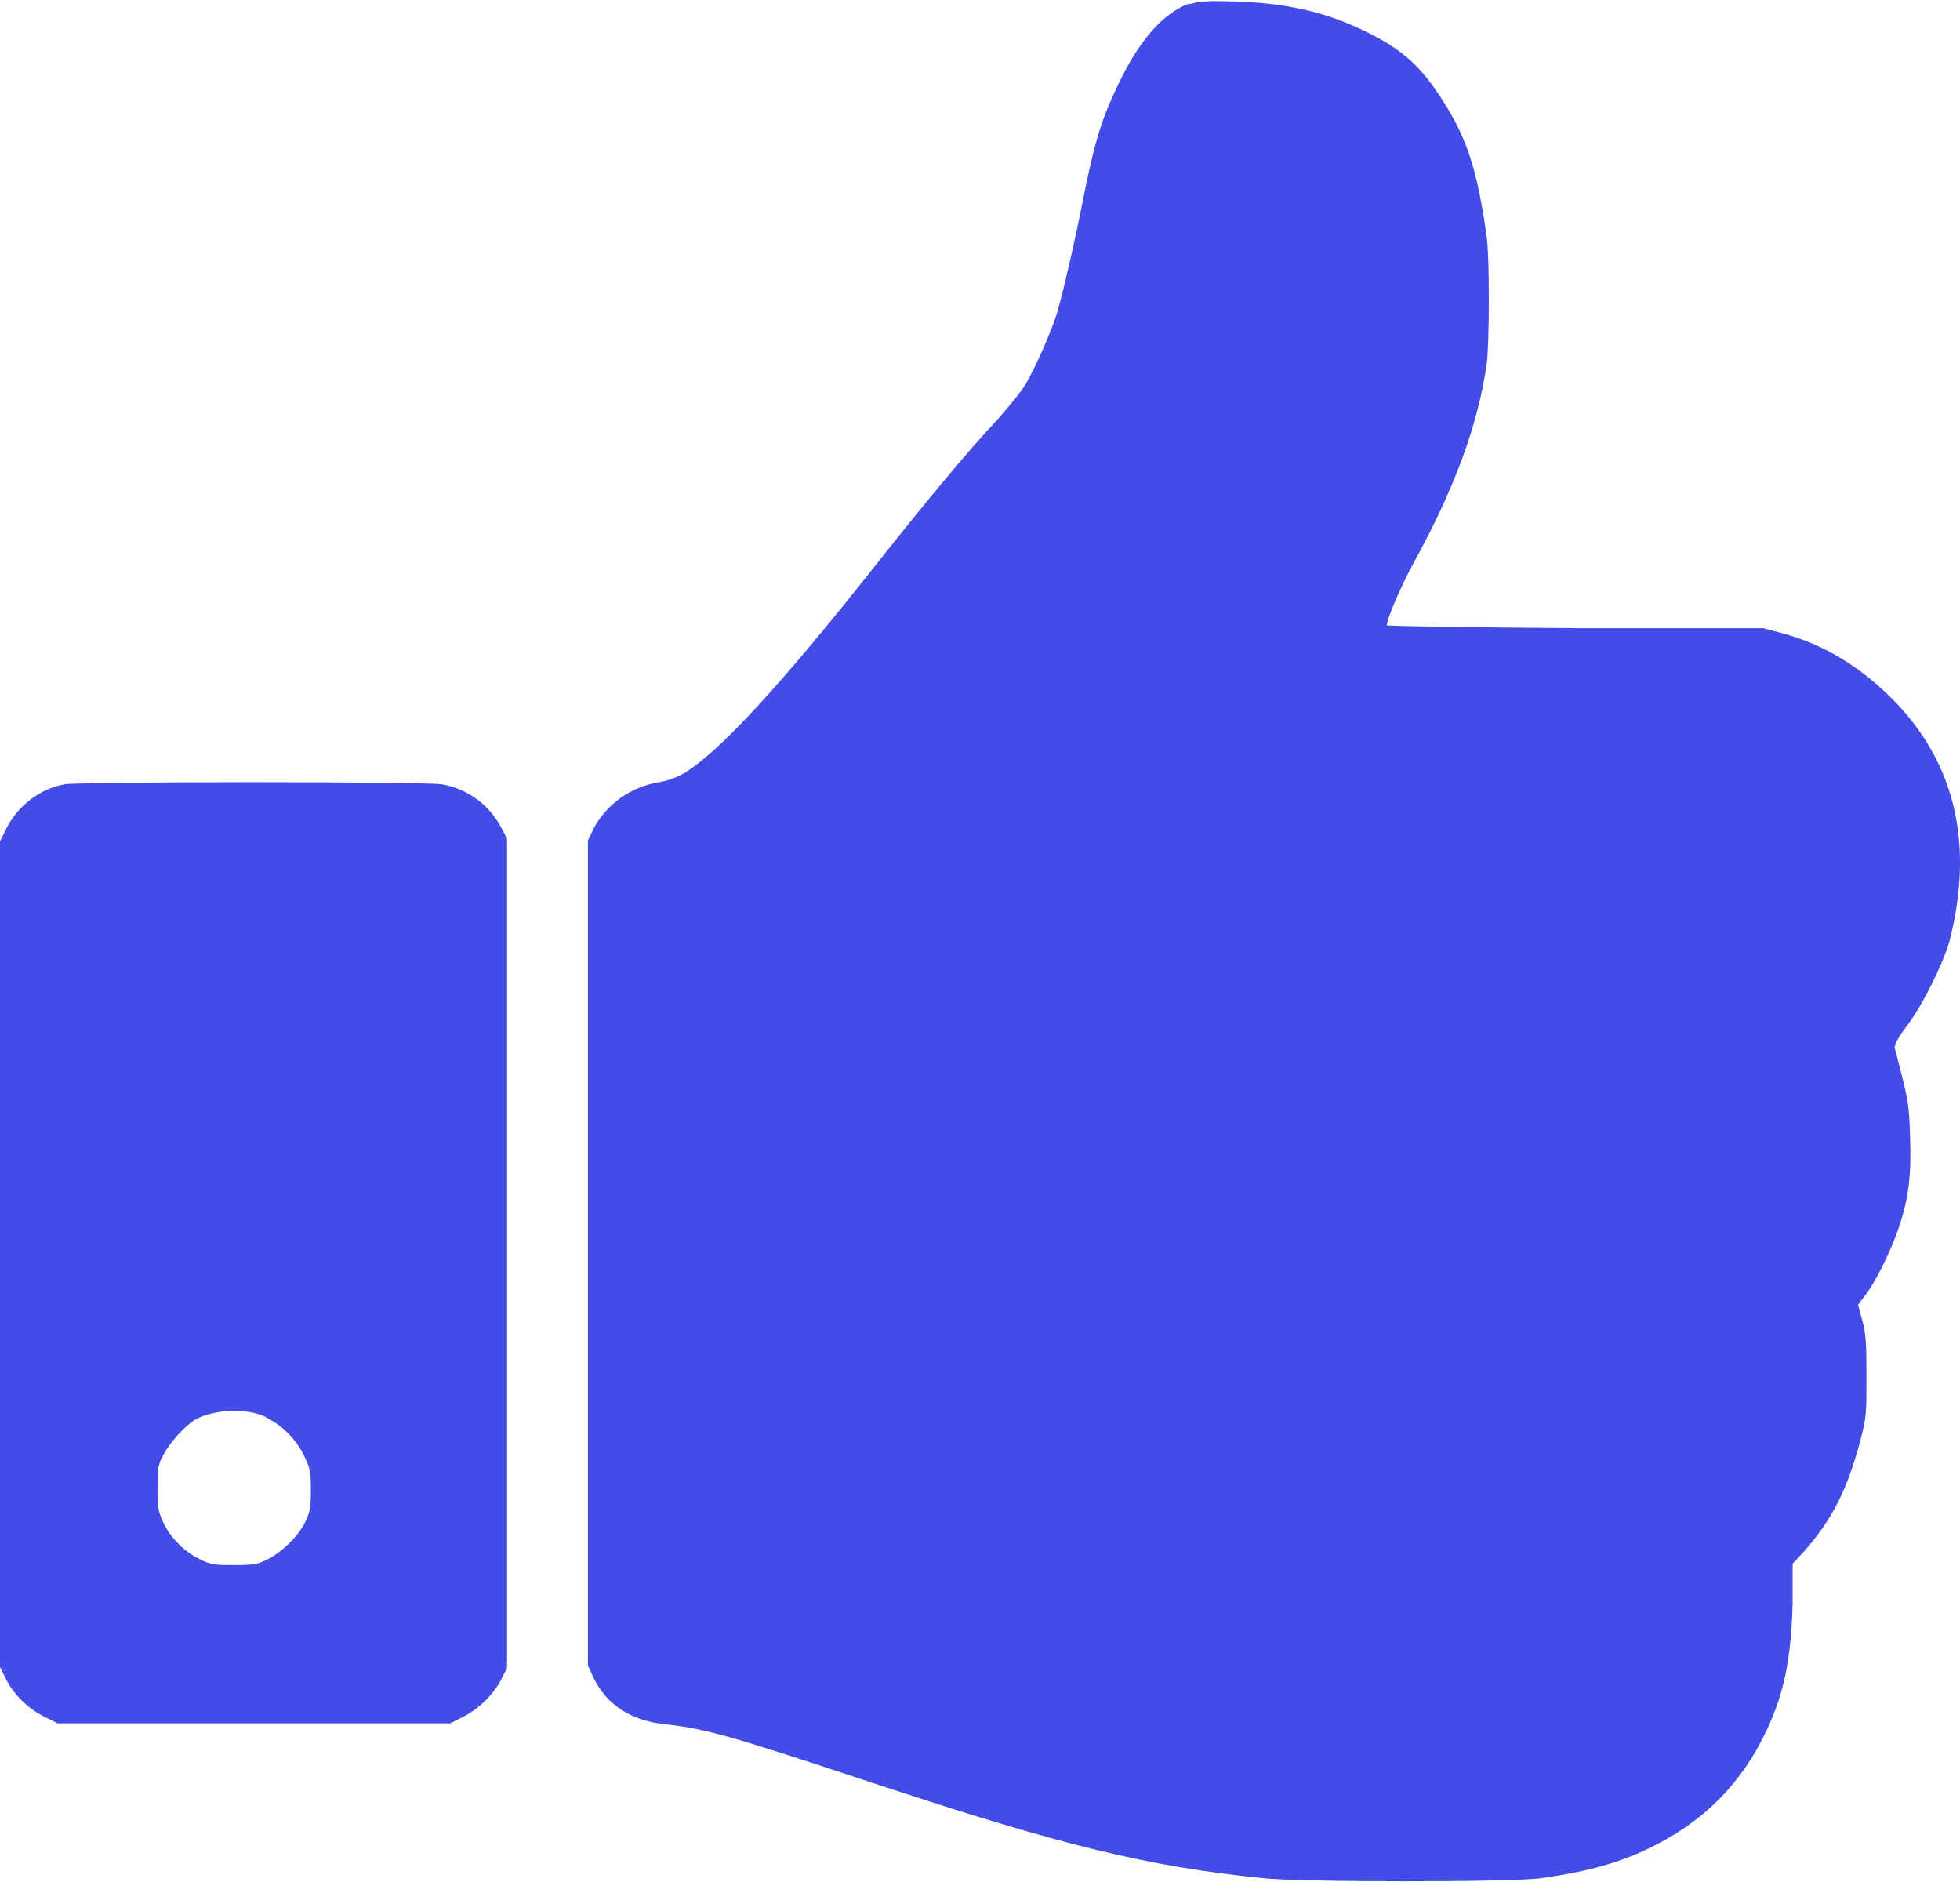 <?xml version="1.0" encoding="UTF-8"?> <svg xmlns="http://www.w3.org/2000/svg" id="_Слой_2" data-name="Слой 2" viewBox="0 0 27.87 26.75"><defs><style> .cls-1 { fill: #434ce7; } </style></defs><g id="_Слой_1-2" data-name="Слой 1"><path class="cls-1" d="M16.91.05c-.36.13-.7.51-.99,1.11-.24.49-.34.8-.49,1.53-.15.77-.33,1.53-.4,1.76-.07.24-.31.78-.44,1-.06.11-.26.35-.42.53-.39.41-1.01,1.16-1.7,2.03-1.35,1.71-2.24,2.68-2.74,2.98-.1.06-.23.11-.36.13-.41.07-.74.31-.93.66l-.08.17v11.73l.08.17c.18.38.53.61,1,.66.61.07.9.15,3.07.87,2.61.86,3.79,1.15,5.44,1.32.54.06,3.57.06,3.97,0,.7-.1,1.15-.23,1.62-.47.72-.37,1.23-.89,1.58-1.63.25-.53.35-1.03.37-1.81v-.56s.15-.16.15-.16c.4-.45.62-.87.81-1.58.09-.34.09-.38.09-.93,0-.48-.01-.61-.06-.79l-.06-.22.12-.16c.15-.2.36-.64.46-.94.14-.41.18-.75.16-1.28-.01-.42-.03-.53-.11-.85-.05-.2-.1-.39-.11-.43,0-.04.05-.14.17-.3.23-.3.52-.89.61-1.21.35-1.36.09-2.52-.79-3.42-.46-.47-.98-.79-1.56-.95l-.3-.08h-2.67c-1.47-.01-2.68-.03-2.68-.04,0-.09.19-.53.36-.85.6-1.08.94-2.01,1.06-2.87.04-.27.04-1.54,0-1.8-.14-1-.29-1.44-.69-2.04-.29-.43-.56-.66-1.07-.9-.56-.27-1.12-.39-1.84-.41-.41-.01-.49,0-.63.04Z"></path><path class="cls-1" d="M.92,11.15c-.35.06-.68.31-.84.65l-.09.18v11.7l.09.18c.11.23.33.44.56.55l.18.09h5.58l.18-.09c.22-.11.44-.32.55-.54l.08-.16v-11.79l-.08-.15c-.17-.33-.49-.56-.85-.62-.23-.04-5.15-.04-5.37,0ZM3.78,20.15c.23.11.43.31.54.54.09.18.1.23.1.49,0,.25-.01.31-.08.46-.1.2-.34.44-.56.54-.12.06-.19.07-.45.07s-.33,0-.48-.08c-.22-.1-.43-.31-.53-.53-.07-.15-.08-.21-.08-.48s0-.32.08-.47c.09-.18.32-.43.46-.51.28-.15.73-.16.99-.04Z"></path></g></svg> 